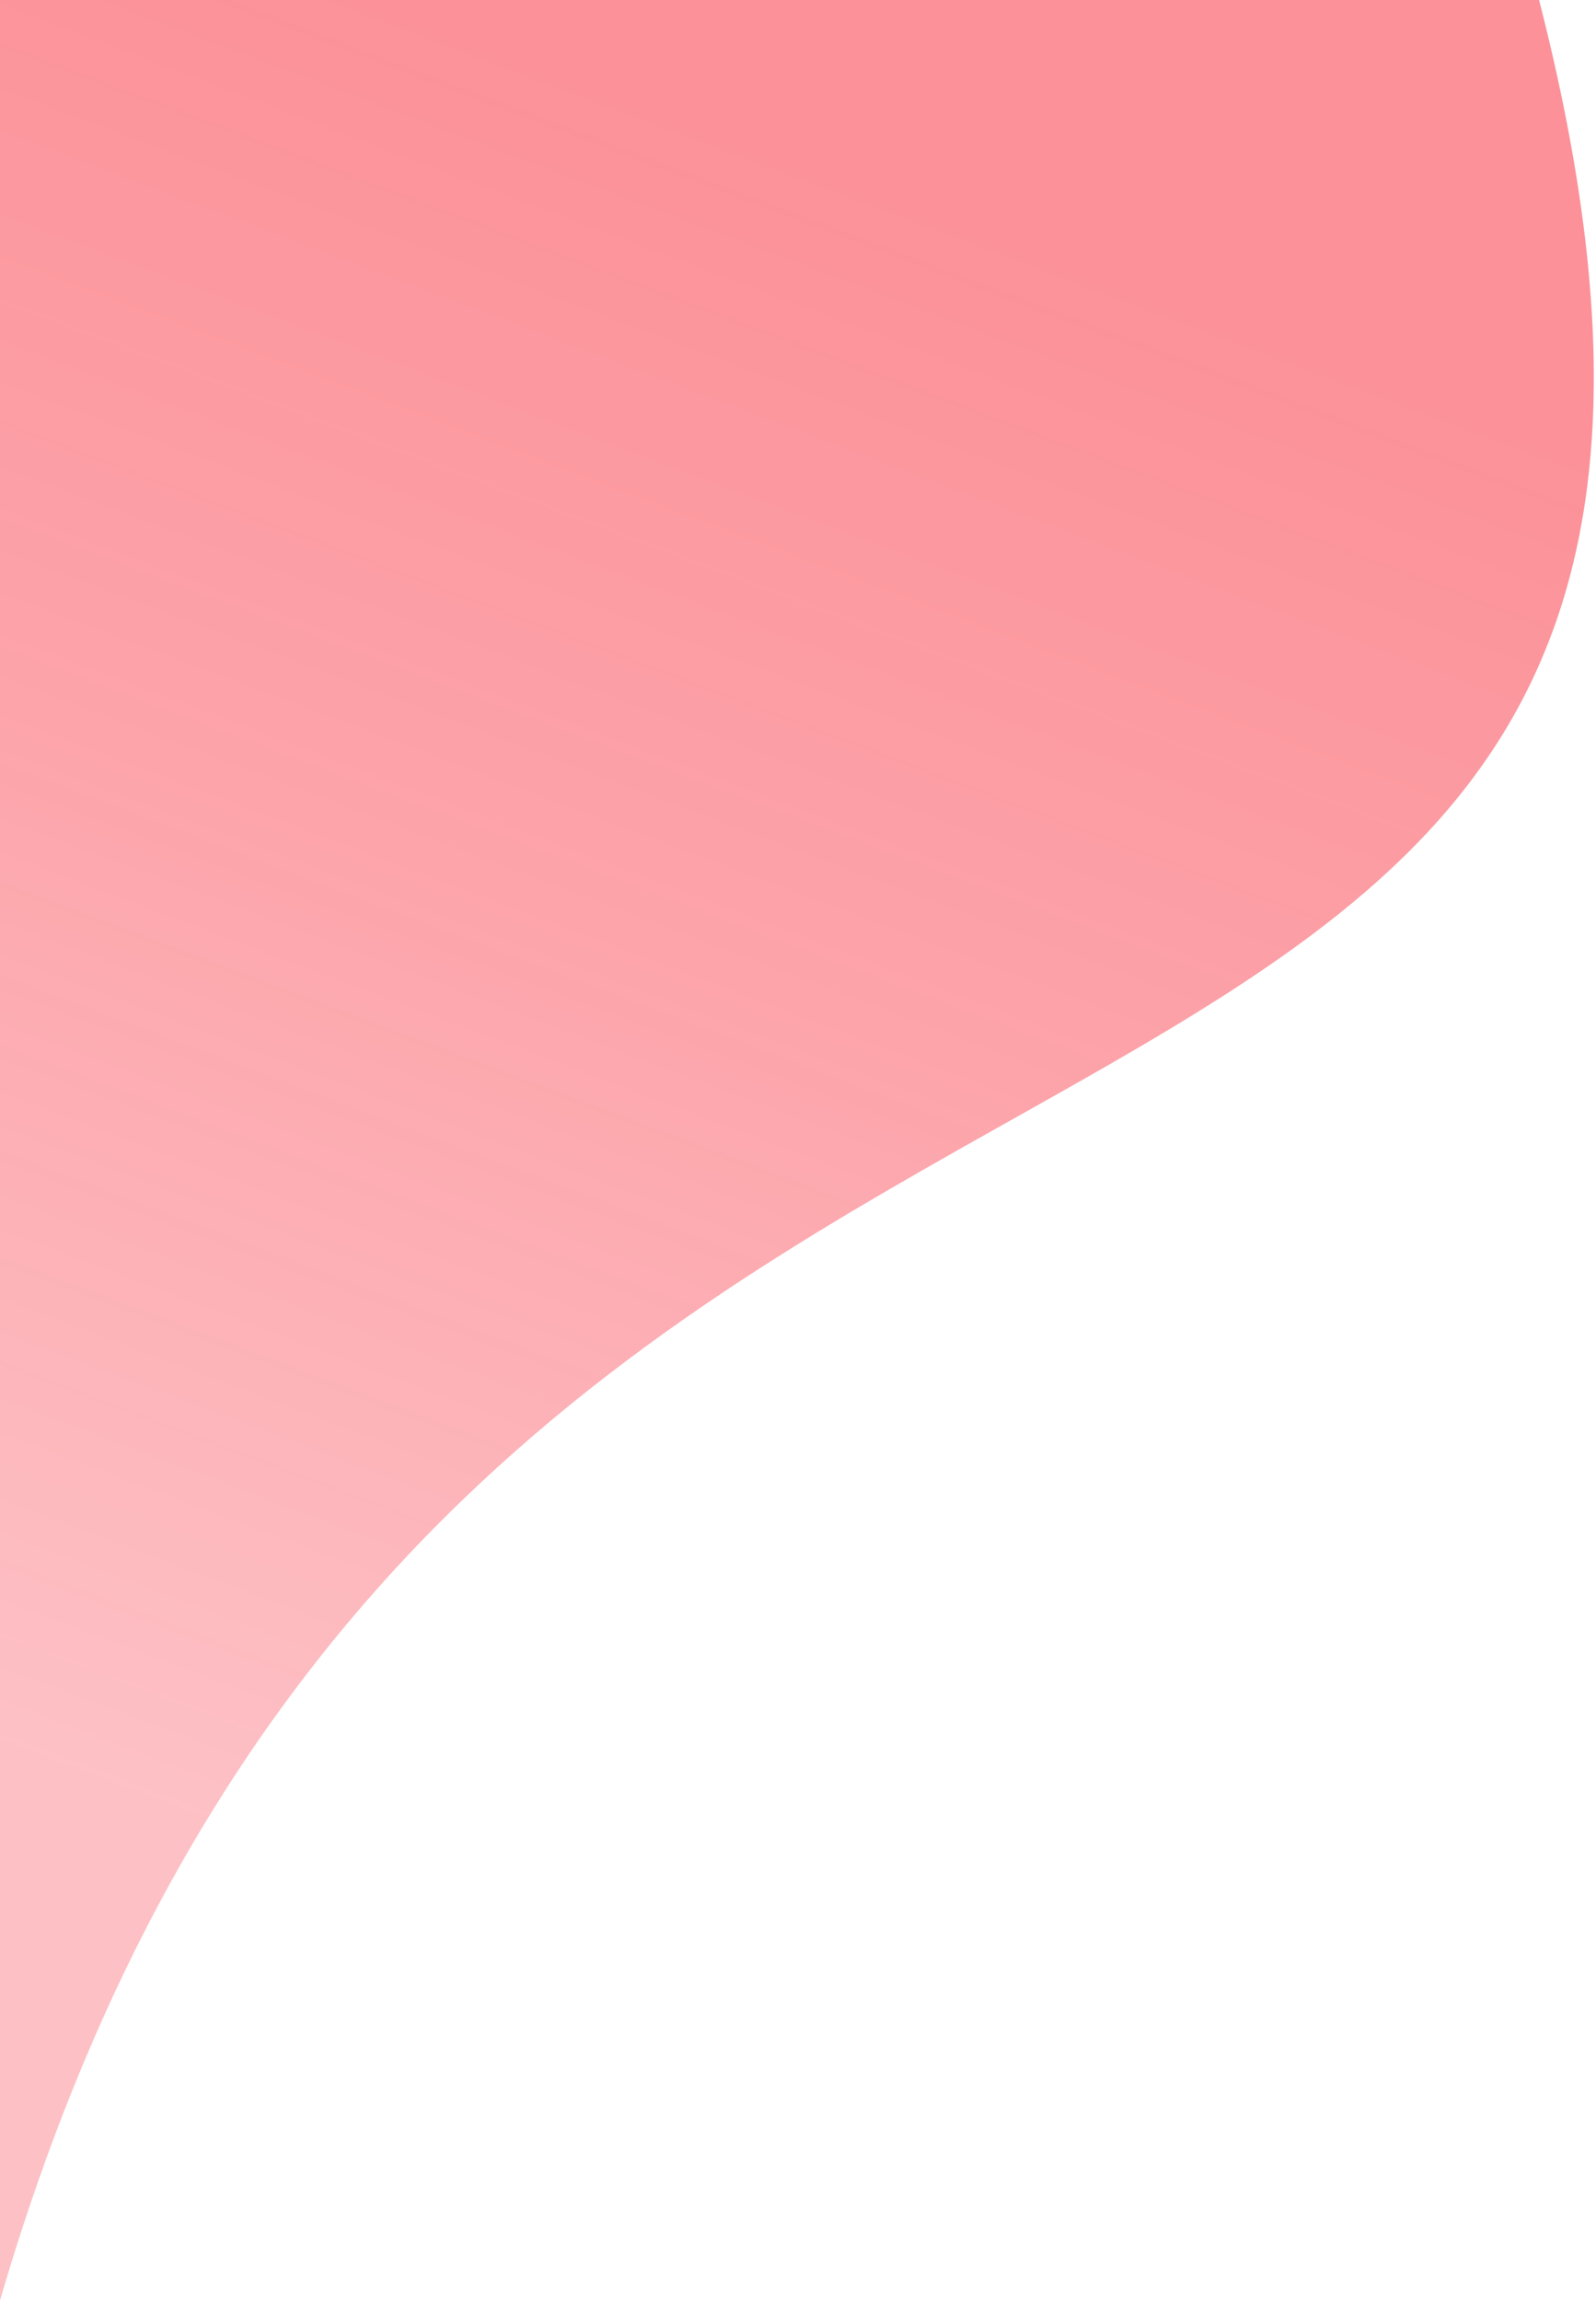 <svg width="365" height="526" viewBox="0 0 365 526" fill="none" xmlns="http://www.w3.org/2000/svg">
<path d="M-43 526V0H351.98C432.434 313.808 102.697 173.553 -0.02 526H-43Z" fill="url(#paint0_linear_2305_13492)"/>
<defs>
<linearGradient id="paint0_linear_2305_13492" x1="206.576" y1="475.499" x2="349.393" y2="96.077" gradientUnits="userSpaceOnUse">
<stop stop-color="#F81020" stop-opacity="0.26"/>
<stop offset="0.225" stop-color="#F81020" stop-opacity="0.31"/>
<stop offset="0.548" stop-color="#F81020" stop-opacity="0.38"/>
<stop offset="1" stop-color="#F81020" stop-opacity="0.46"/>
</linearGradient>
</defs>
</svg>
